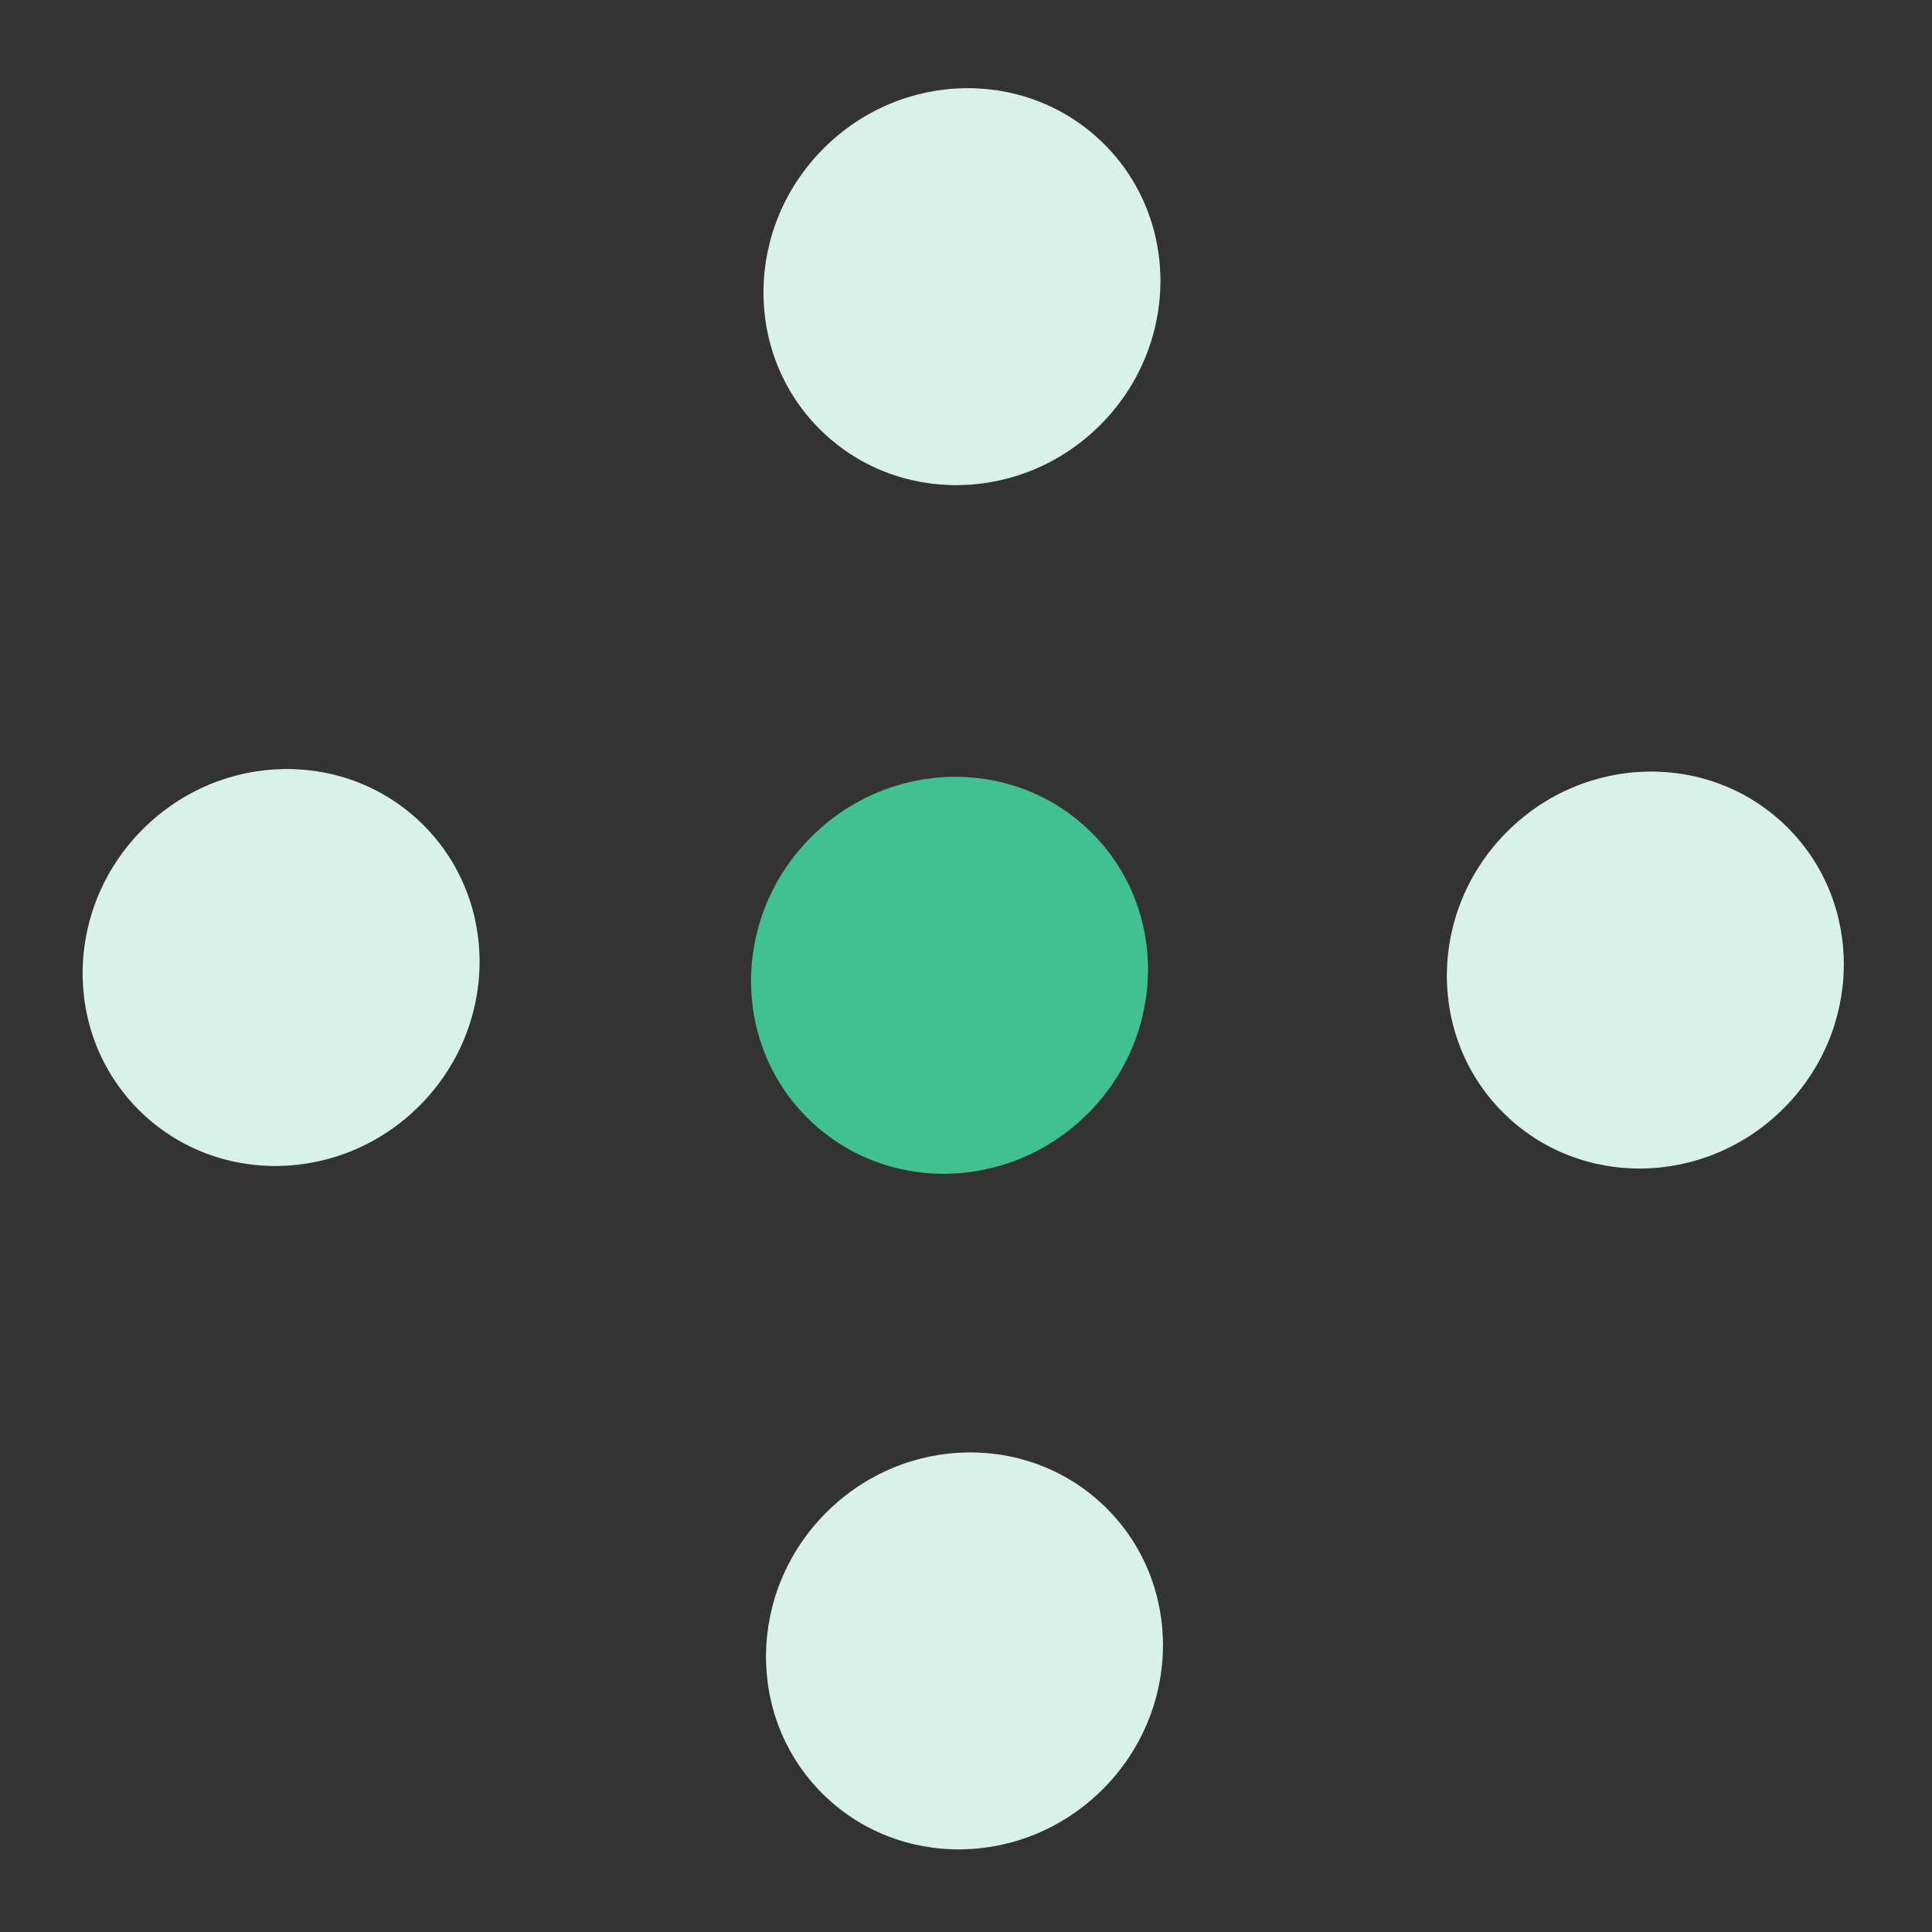 <svg width="148" height="148" viewBox="0 0 148 148" fill="none" xmlns="http://www.w3.org/2000/svg">
<rect x="0" y="0" width="148" height="148" fill="#333333" stroke="none"/>
<g clip-path="url(#clip0_2566_58912)">
<ellipse cx="72.738" cy="74.712" rx="14.983" ry="15.424" transform="rotate(-135 72.738 74.712)" fill="#41C092"/>
<ellipse cx="126.04" cy="74.311" rx="14.983" ry="15.424" transform="rotate(-135 126.04 74.311)" fill="#D9F2E9"/>
<ellipse cx="73.69" cy="21.96" rx="14.983" ry="15.424" transform="rotate(-135 73.69 21.96)" fill="#D9F2E9"/>
<ellipse cx="73.884" cy="126.467" rx="14.983" ry="15.424" transform="rotate(-135 73.884 126.467)" fill="#D9F2E9"/>
<ellipse cx="21.534" cy="74.116" rx="14.983" ry="15.424" transform="rotate(-135 21.534 74.116)" fill="#D9F2E9"/>
</g>
<defs>
<clipPath id="clip0_2566_58912">
<rect width="148" height="148" fill="white"/>
</clipPath>
</defs>
</svg>

